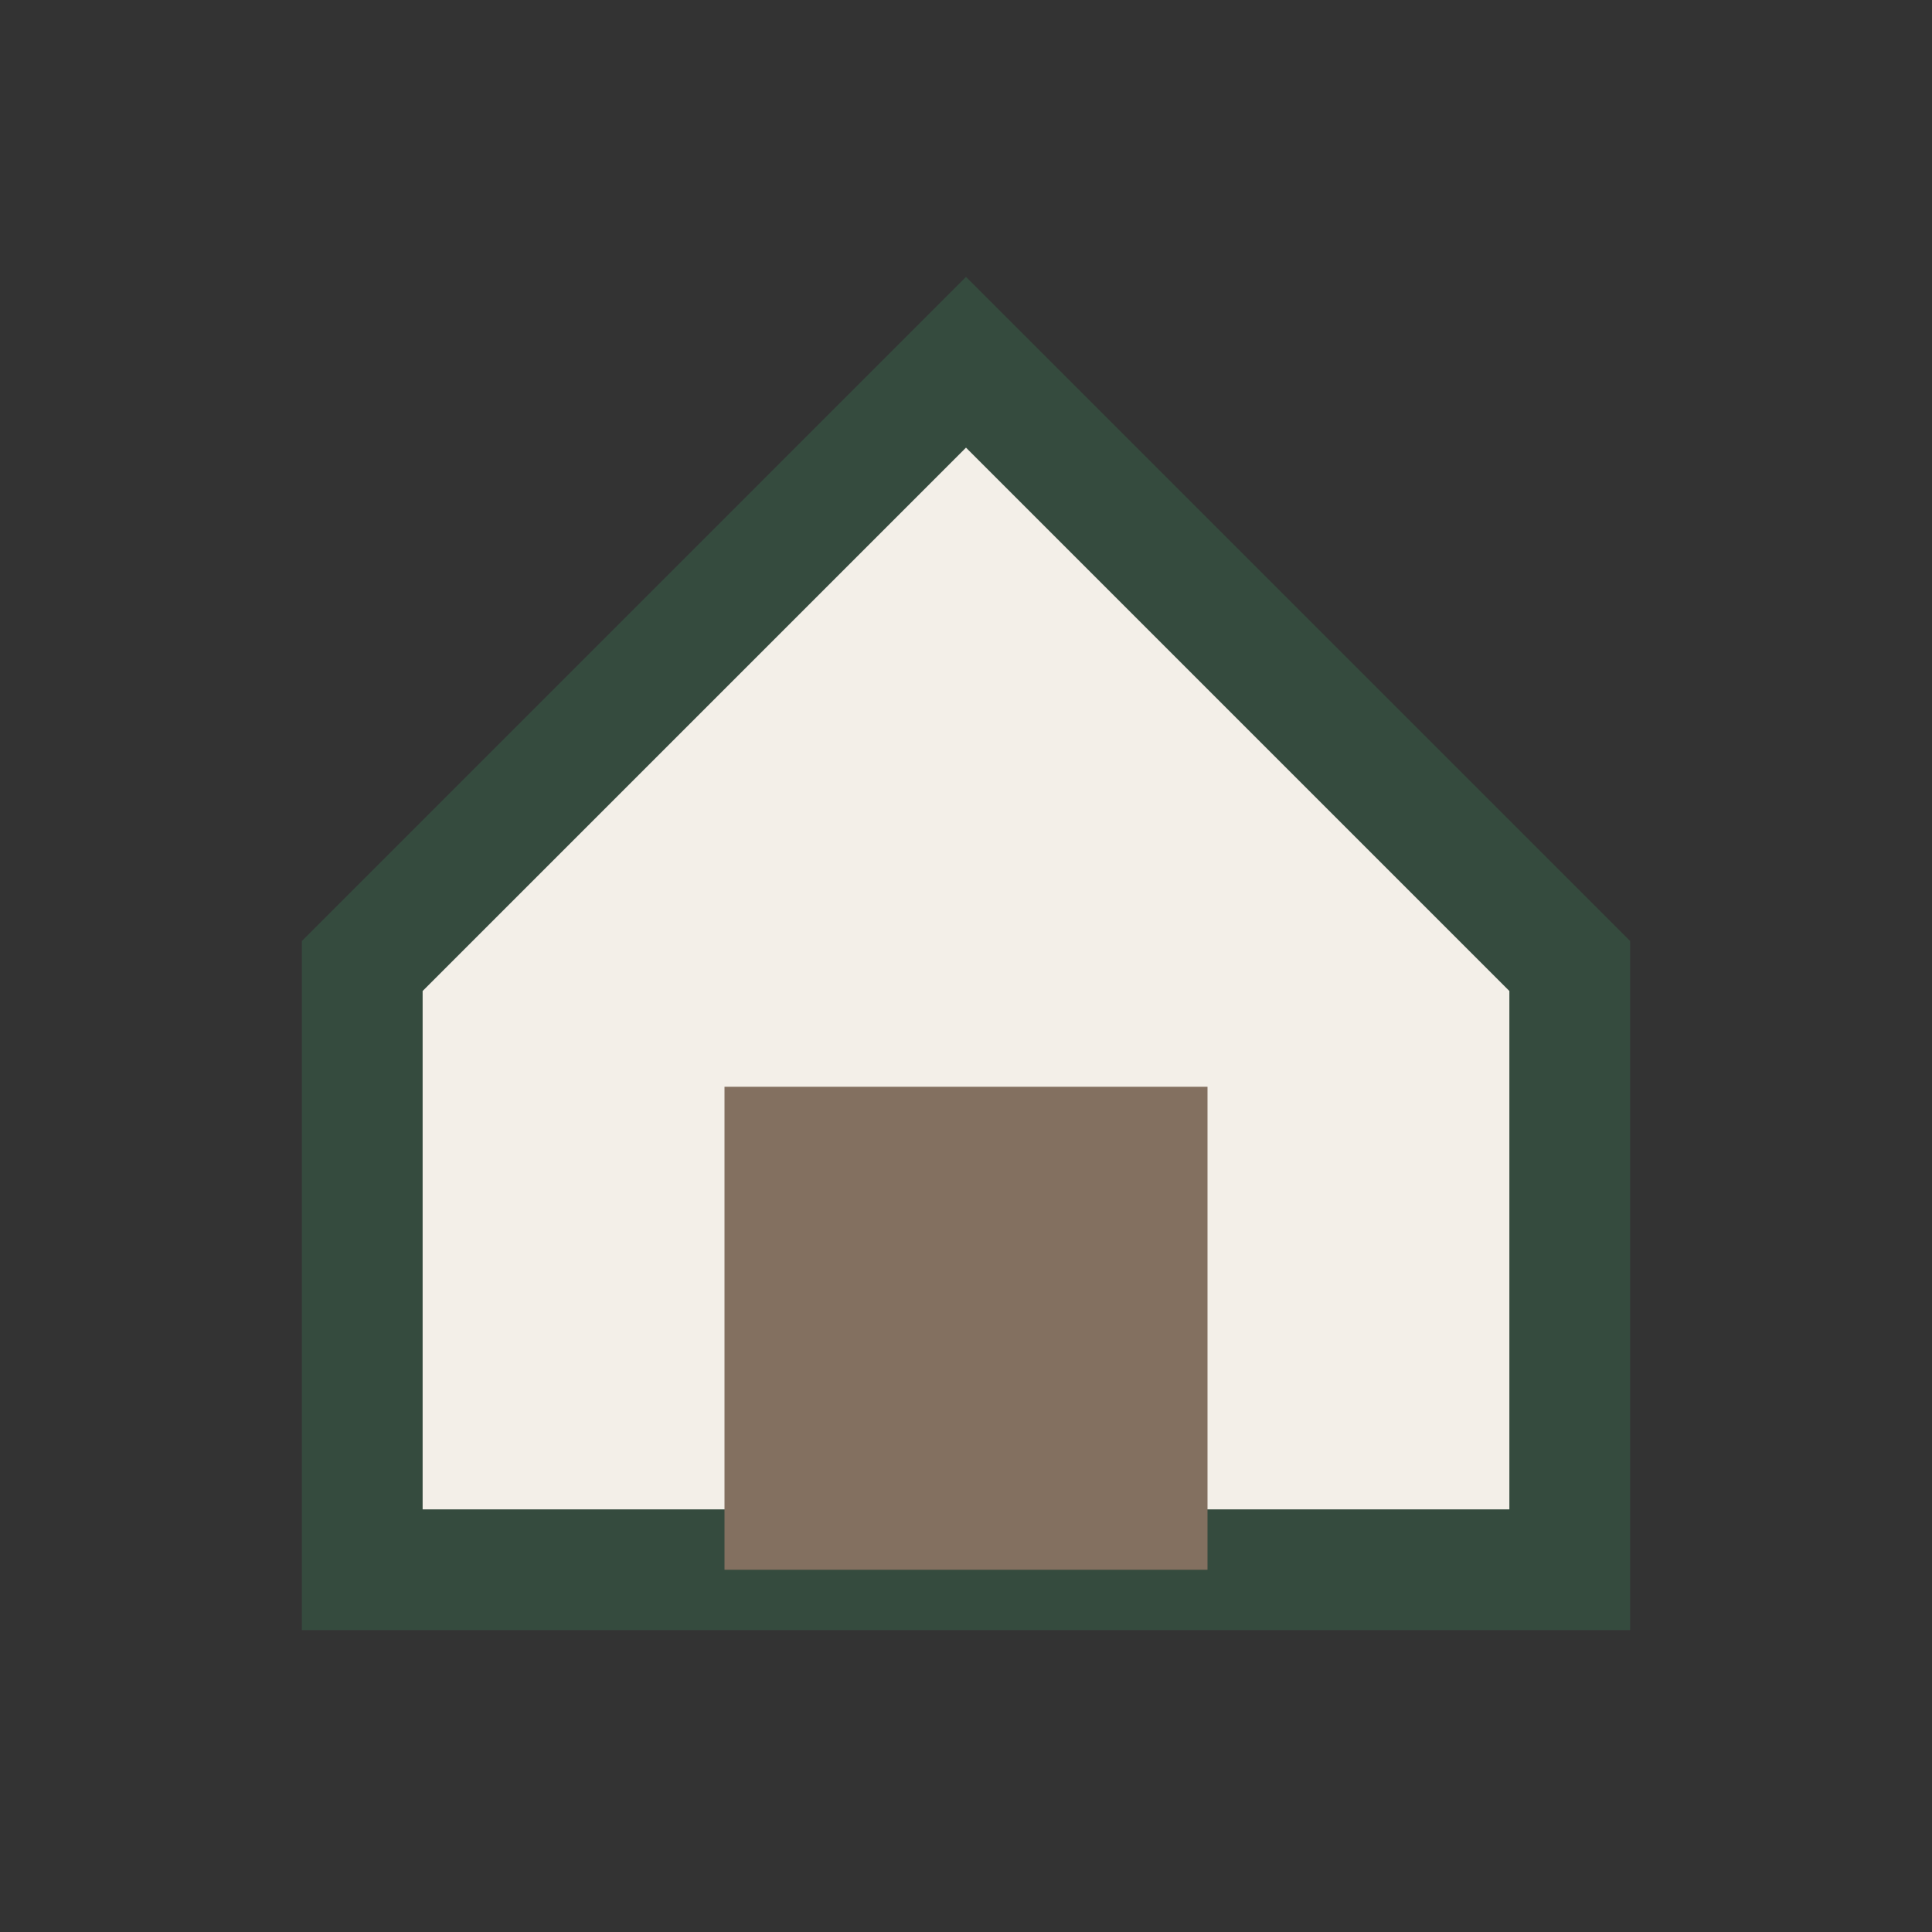 <?xml version="1.0" encoding="UTF-8"?>
<svg xmlns="http://www.w3.org/2000/svg" width="32" height="32" viewBox="0 0 32 32"><rect x="0" y="0" width="32" height="32" fill="#333333" stroke="none"/><polygon points="16,6 26,16 26,26 6,26 6,16" fill="#F3EFE8" stroke="#354B3E" stroke-width="2"/><rect x="12" y="18" width="8" height="8" fill="#837060"/></svg>